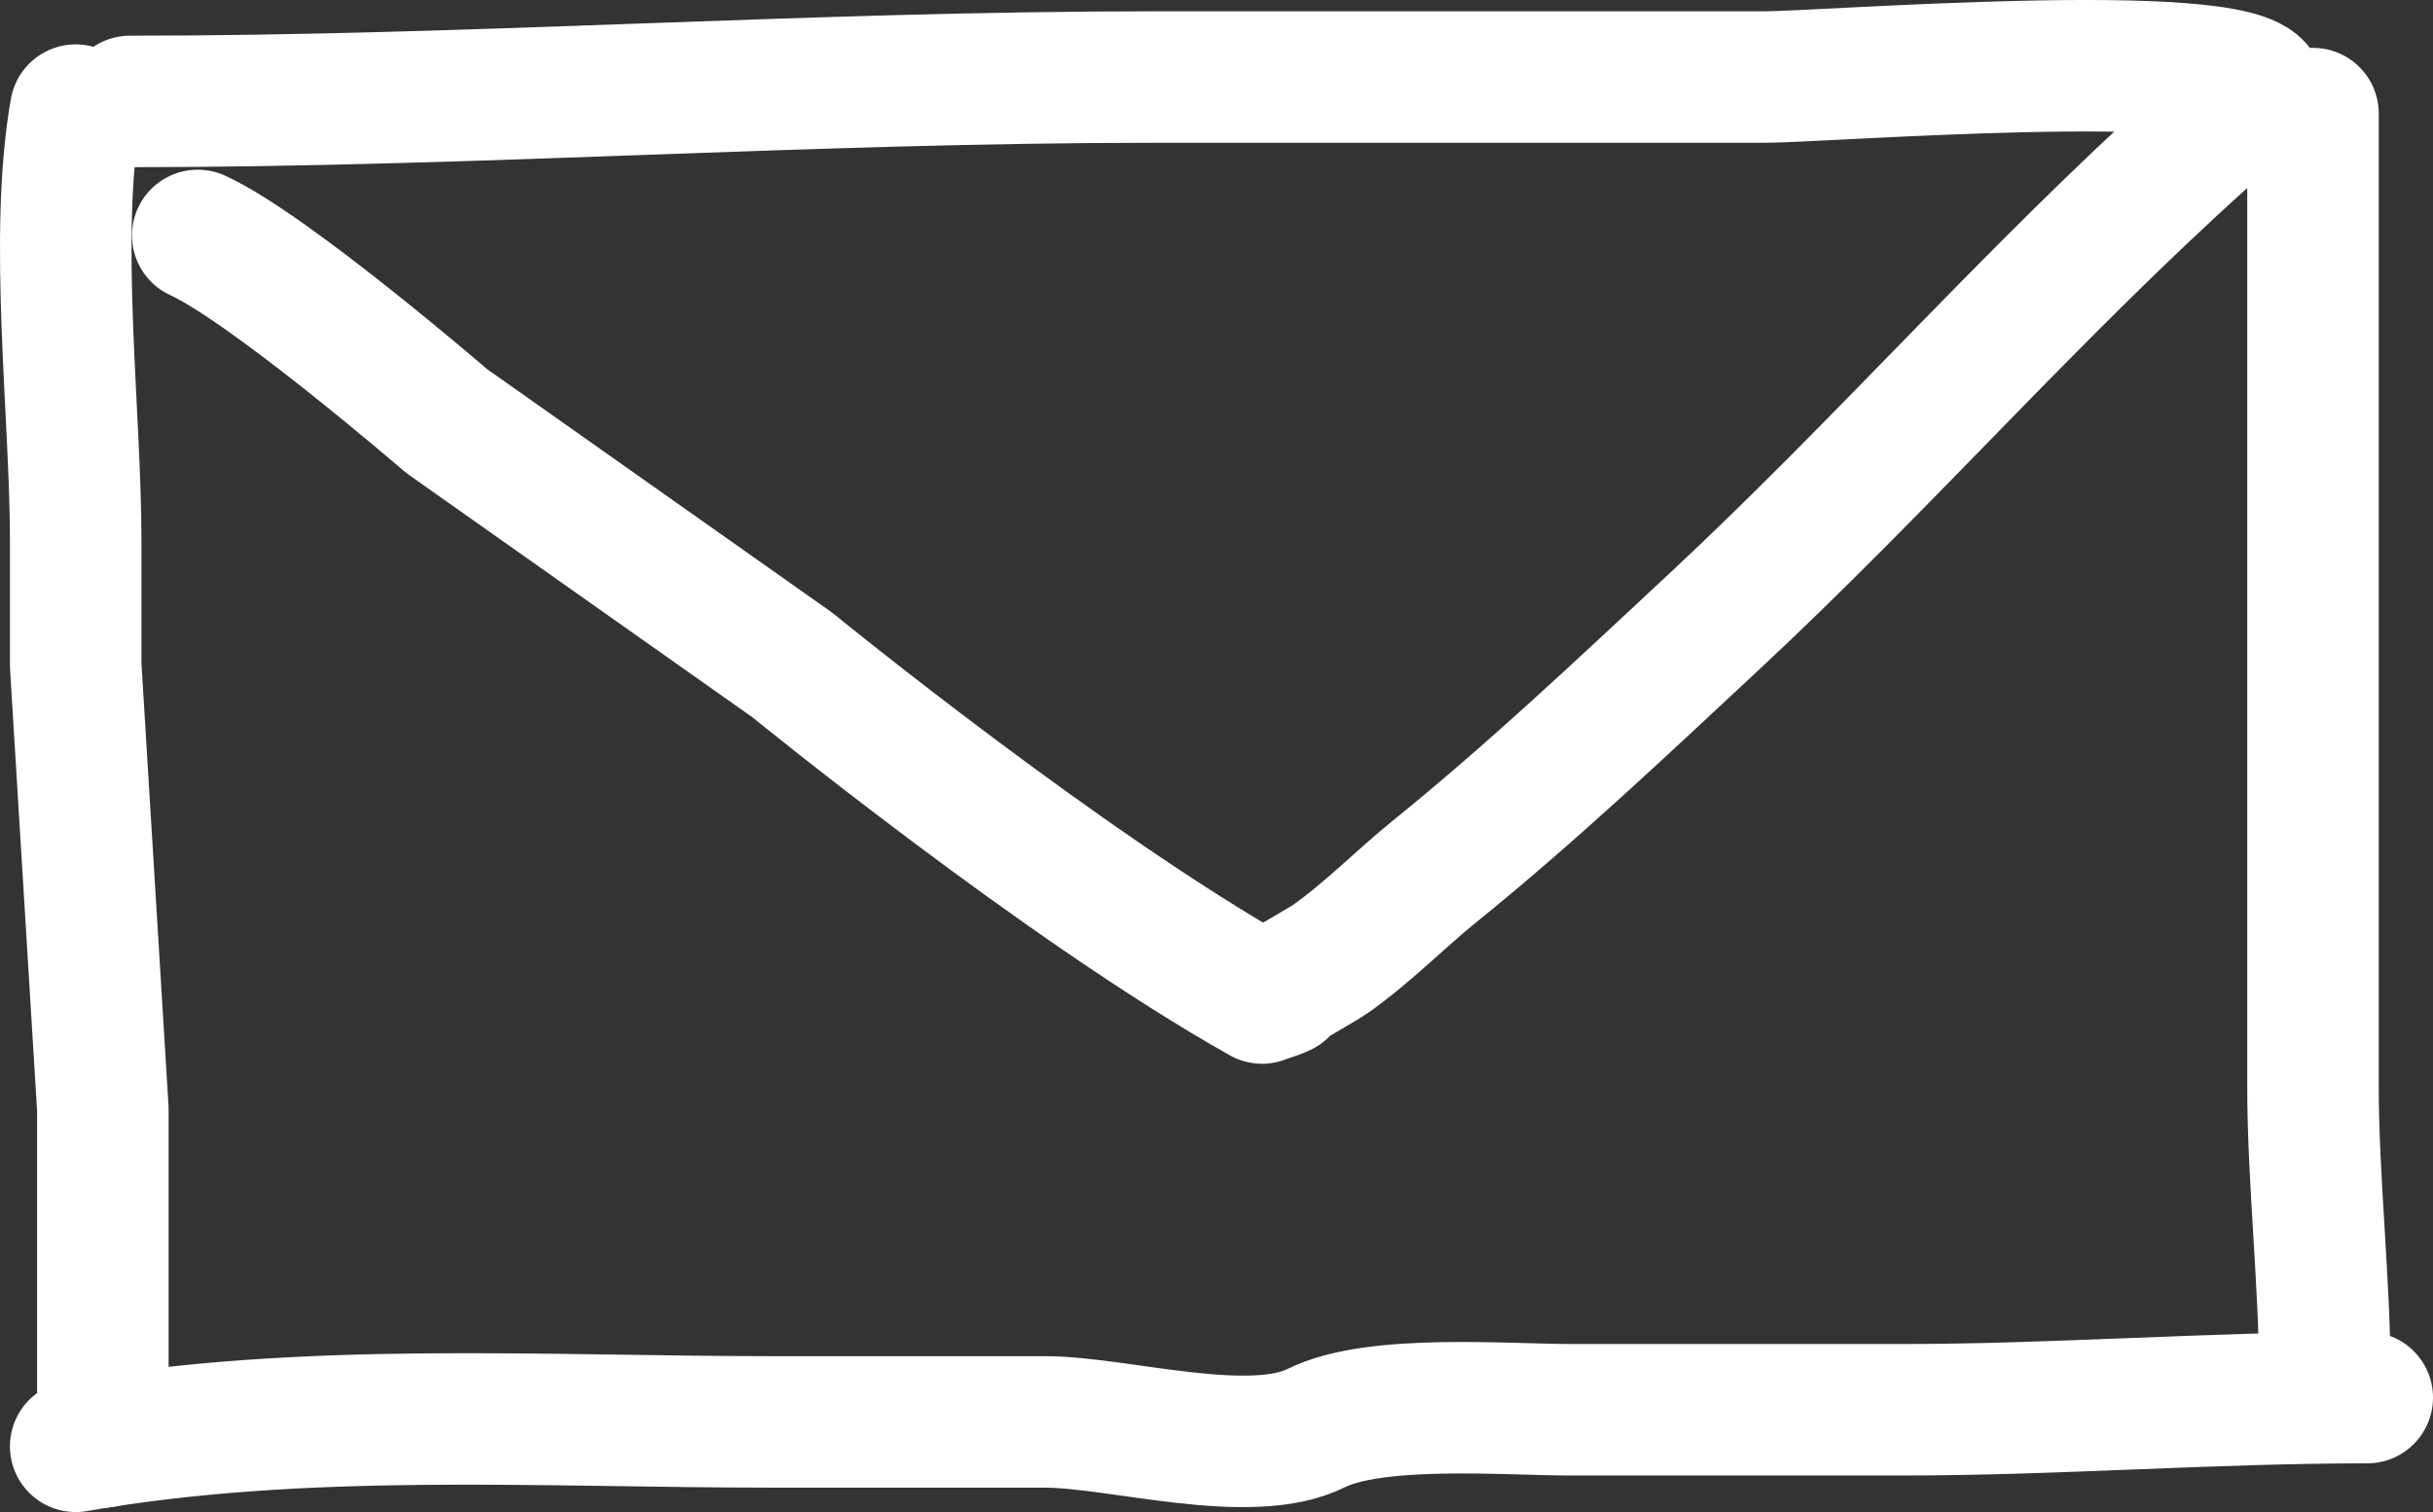 <?xml version="1.0" encoding="UTF-8"?> <svg xmlns="http://www.w3.org/2000/svg" width="37" height="23" viewBox="0 0 37 23" fill="none"><rect x="0" y="0" width="37" height="23" fill="#333333" stroke="none"/><path d="M1.976 1.543C7.208 1.543 12.304 1.172 17.544 1.172C20.641 1.172 23.738 1.172 26.835 1.172C27.728 1.172 33.973 0.681 34.35 1.358" stroke="white" stroke-width="2" stroke-linecap="round" stroke-linejoin="round"></path><path d="M1.151 1.675C0.811 3.588 1.151 6.3 1.151 8.212C1.151 9.118 1.151 10.117 1.151 10.117L1.564 16.87C1.564 18.289 1.564 20.517 1.564 21.934" stroke="white" stroke-width="2" stroke-linecap="round" stroke-linejoin="round"></path><path d="M1.151 22C4.619 21.392 8.23 21.629 11.759 21.629C13.138 21.629 14.517 21.629 15.895 21.629C17 21.629 19.005 22.228 20.019 21.722C20.913 21.276 22.91 21.444 23.88 21.444C25.567 21.444 27.255 21.444 28.943 21.444C31.256 21.444 33.633 21.259 36 21.259" stroke="white" stroke-width="2" stroke-linecap="round" stroke-linejoin="round"></path><path d="M35.175 1.728C35.175 4.889 35.175 7.948 35.175 11.129C35.175 12.864 35.175 14.842 35.175 16.532C35.175 17.931 35.355 19.525 35.355 20.921" stroke="white" stroke-width="2" stroke-linecap="round" stroke-linejoin="round"></path><path d="M3.007 3.581C4.102 4.082 6.789 6.402 6.789 6.402L12.052 10.117C12.052 10.117 16.186 13.493 19.193 15.181" stroke="white" stroke-width="2" stroke-linecap="round" stroke-linejoin="round"></path><path d="M33.526 2.099C30.902 4.455 28.65 7.051 26.056 9.467C24.657 10.771 23.278 12.074 21.818 13.254C21.295 13.677 20.786 14.2 20.225 14.592C20.055 14.711 18.969 15.306 19.504 15.065" stroke="white" stroke-width="2" stroke-linecap="round" stroke-linejoin="round"></path></svg> 